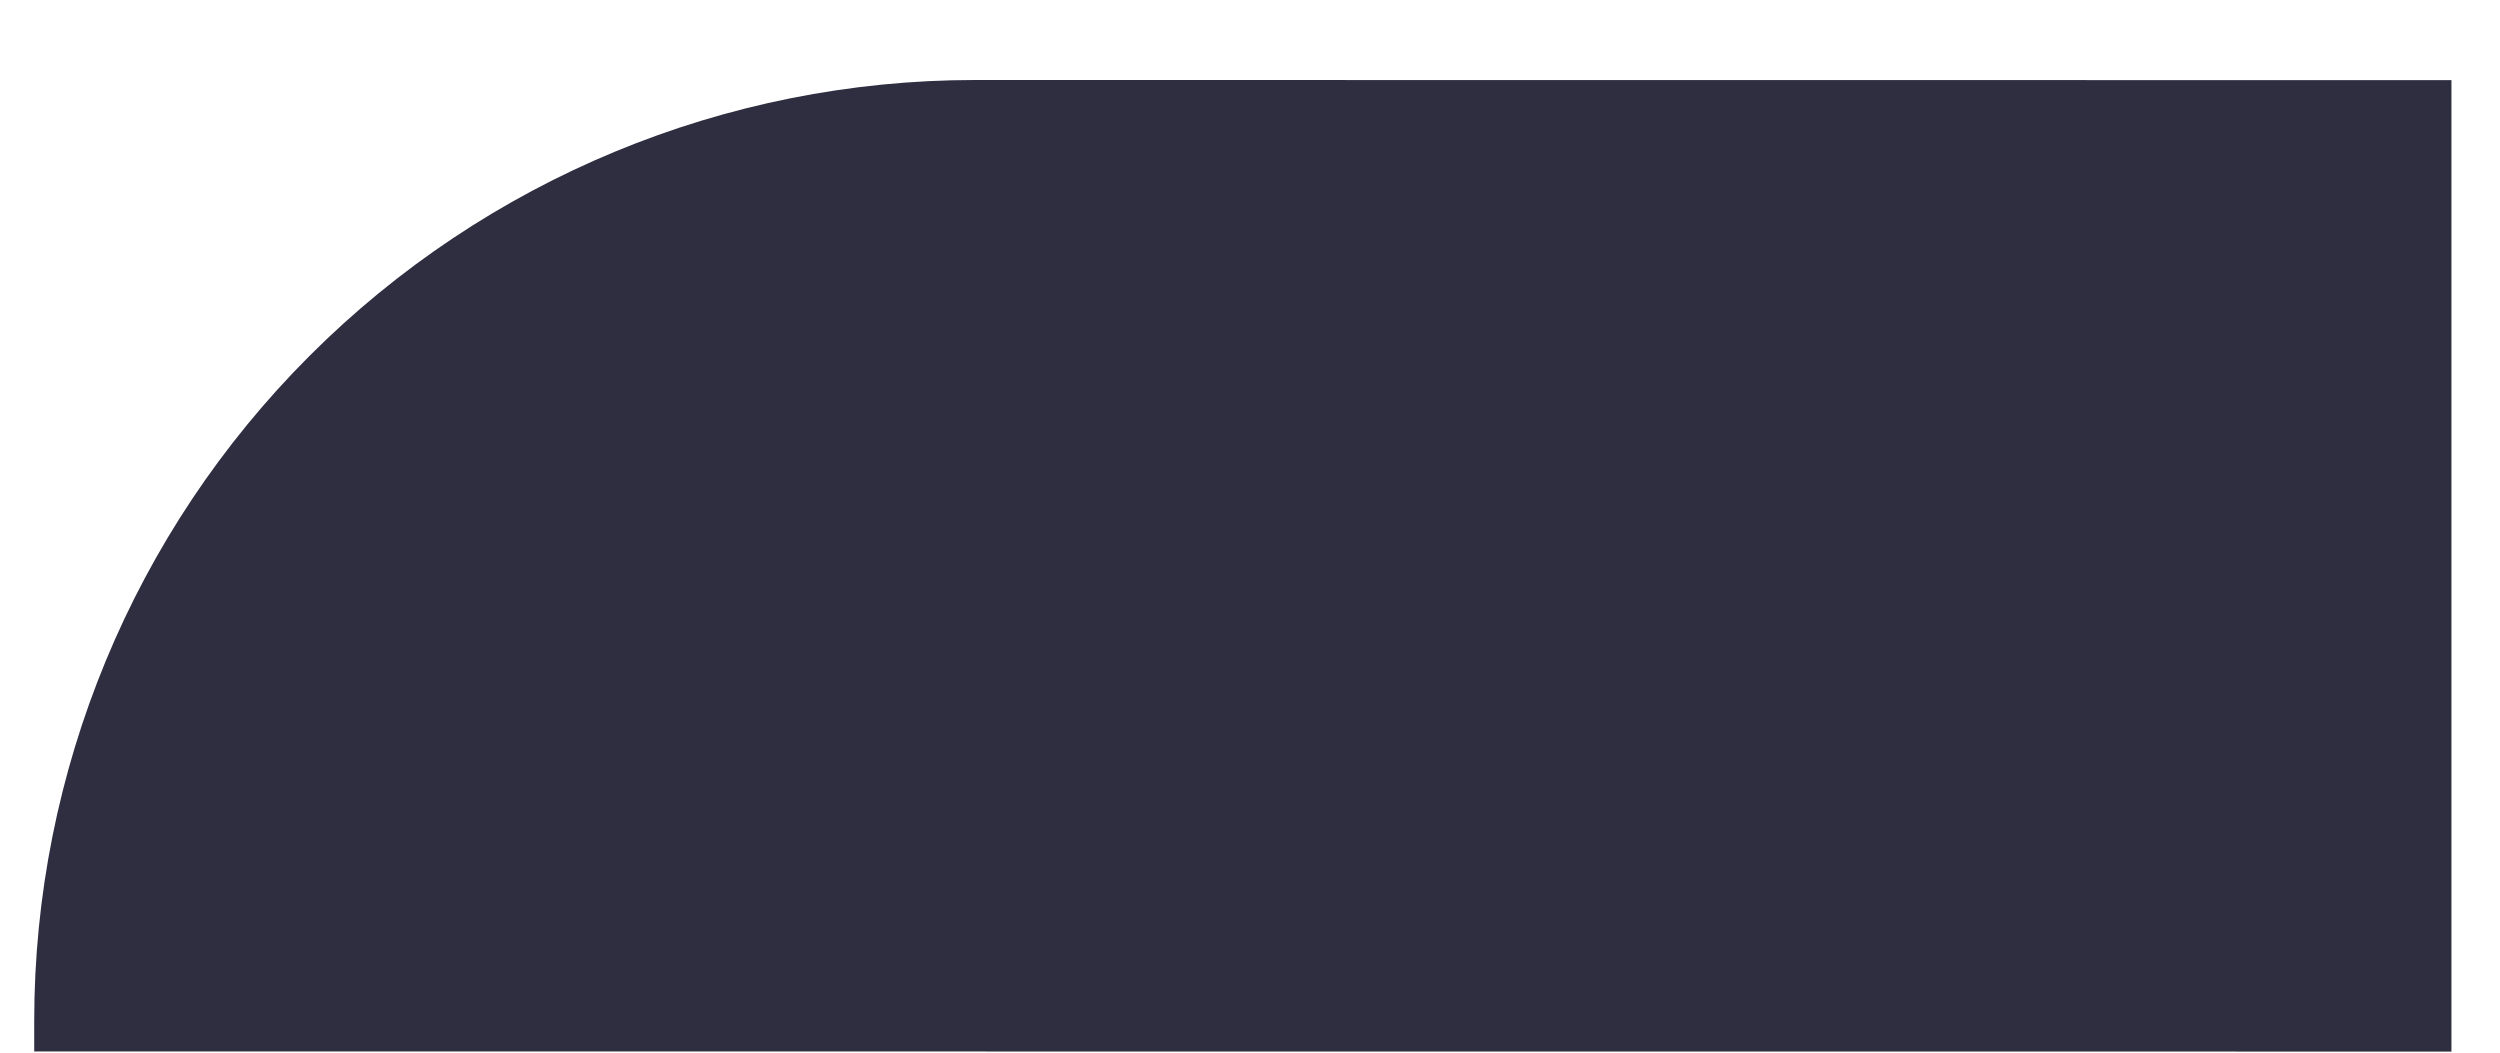 <svg width="19" height="8" viewBox="0 0 19 8" fill="none" xmlns="http://www.w3.org/2000/svg">
<path d="M18.631 7.992L0.26 7.991V7.758C0.26 5.862 1.013 4.043 2.354 2.703C3.695 1.362 5.514 0.608 7.41 0.608L18.631 0.609L18.631 7.992Z" fill="#2F2E41"/>
</svg>
